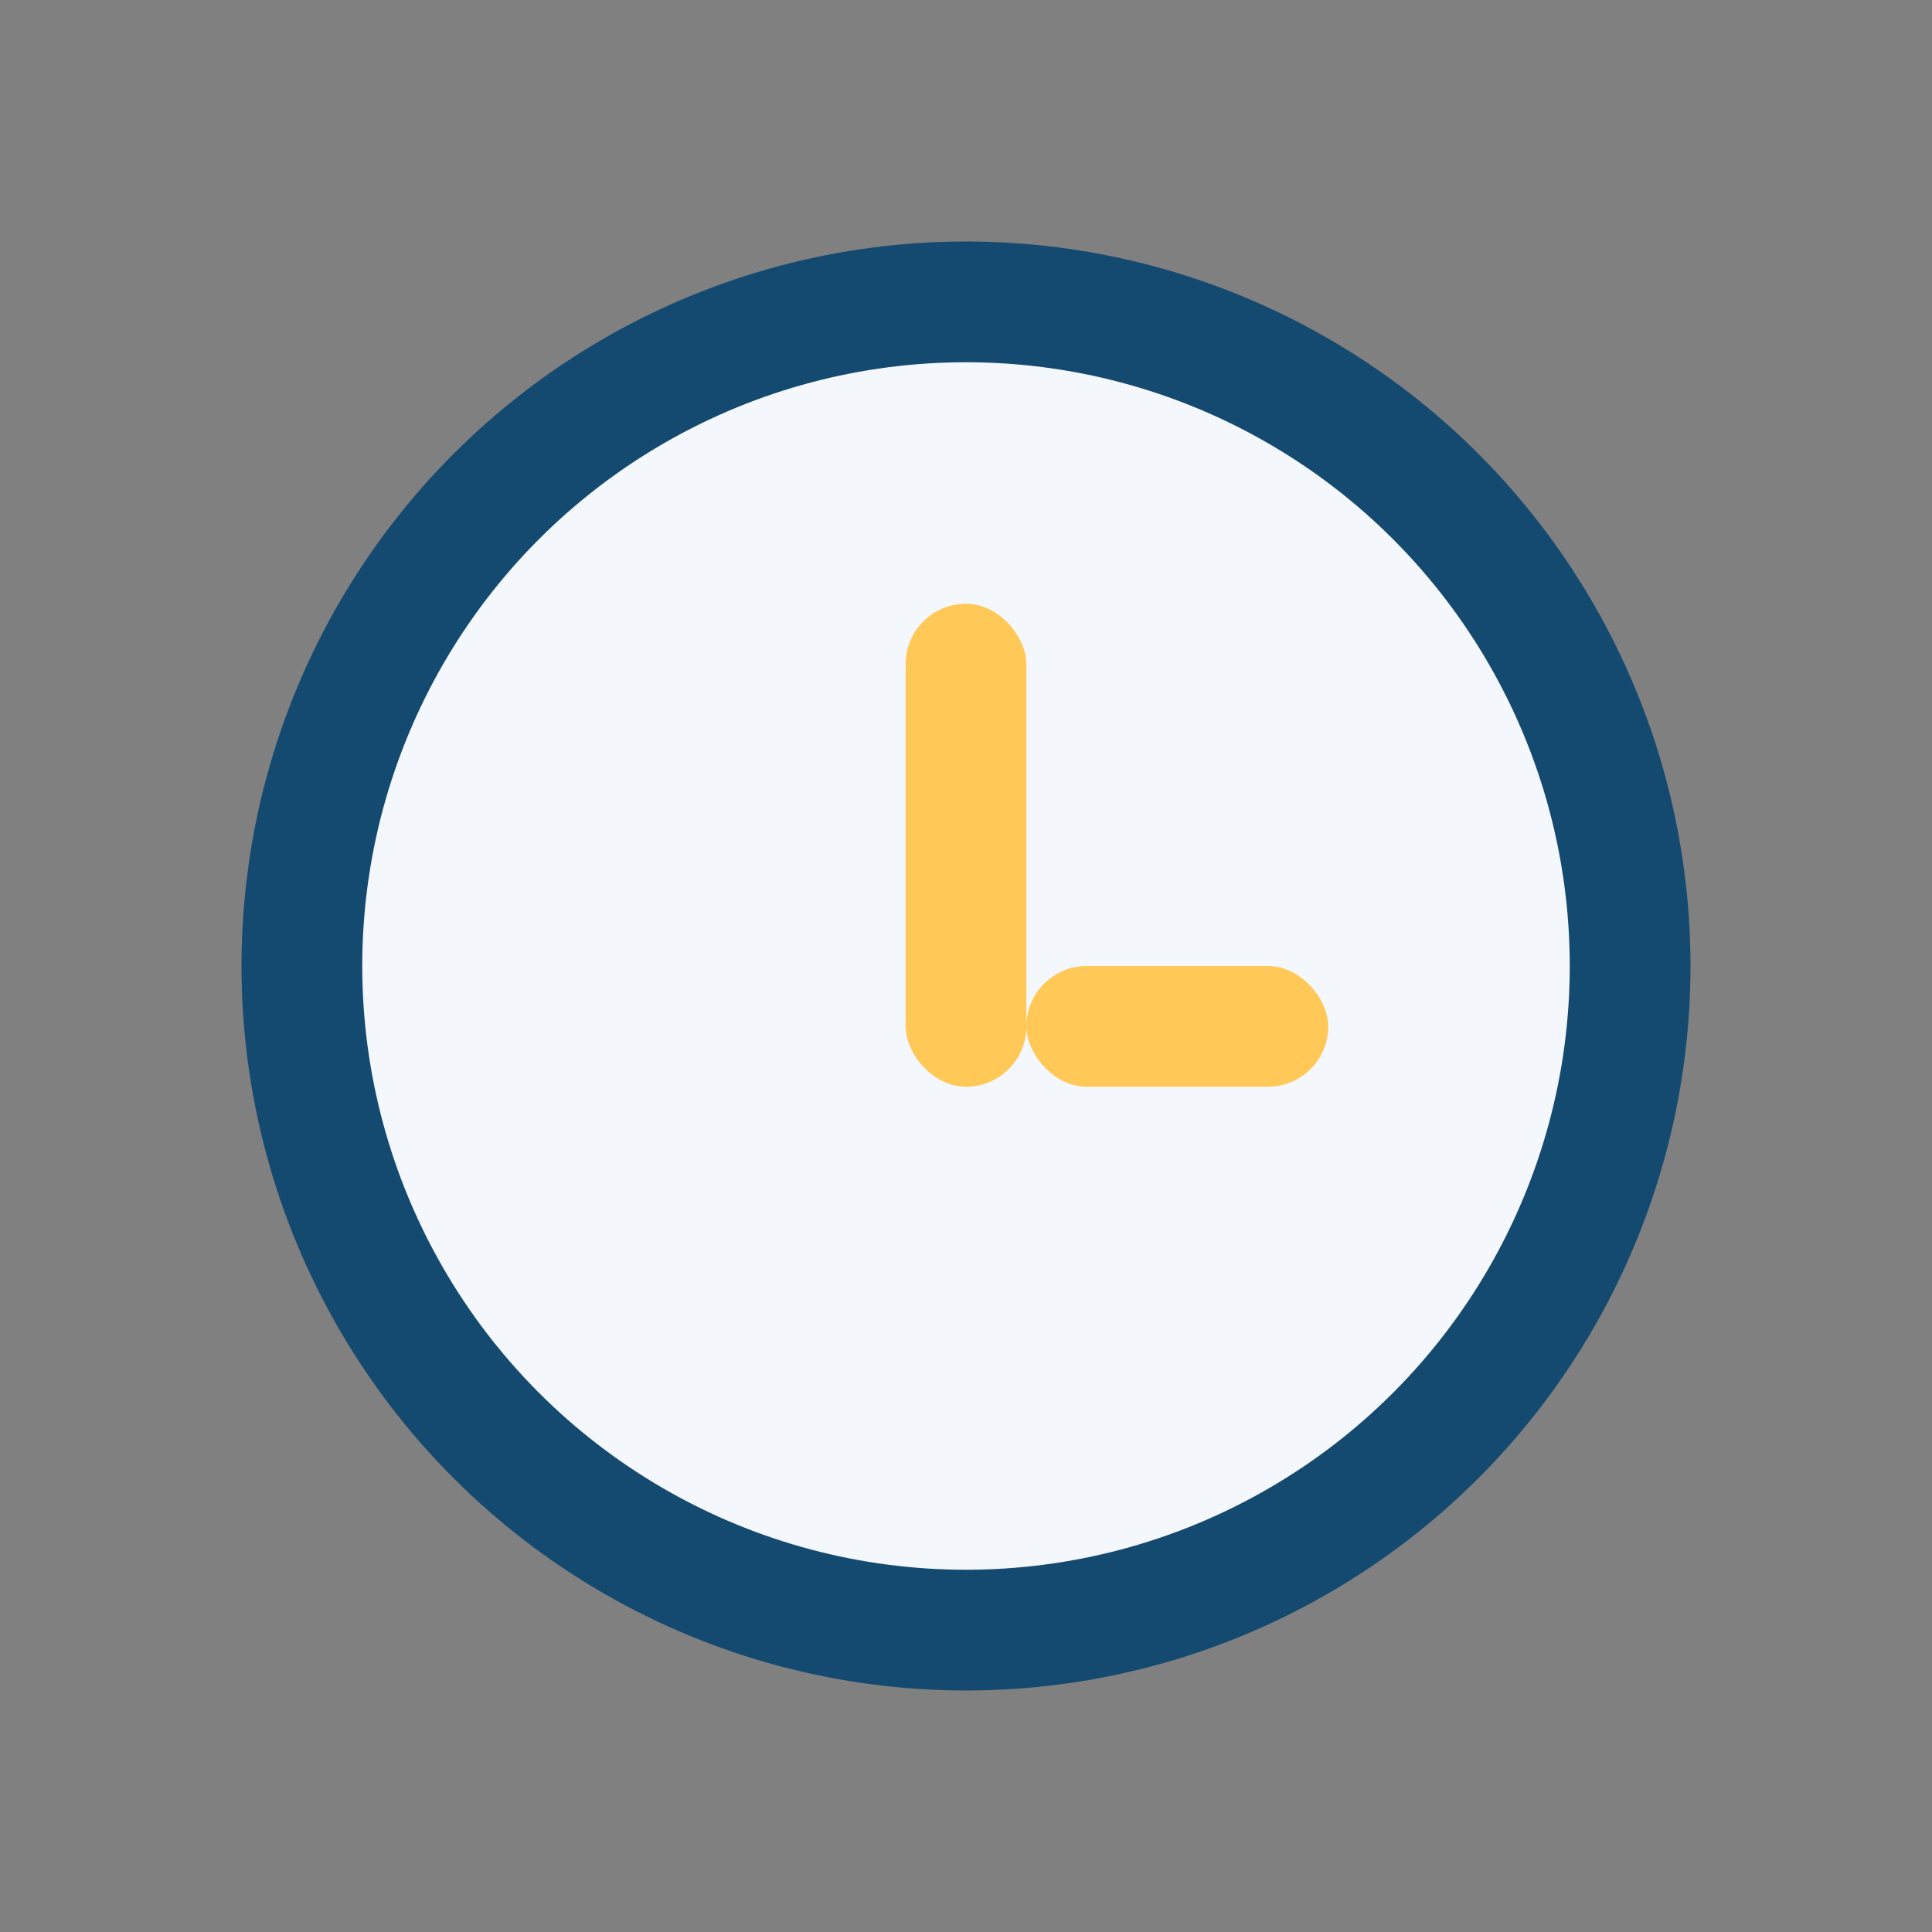 <?xml version="1.0" encoding="UTF-8"?>
<svg xmlns="http://www.w3.org/2000/svg" width="32" height="32" viewBox="0 0 32 32"><rect x="0" y="0" width="32" height="32" fill="#808080" stroke="none"/><circle cx="16" cy="16" r="11" fill="#F4F7FB" stroke="#154A70" stroke-width="2"/><rect x="15" y="10" width="2" height="8" rx="1" fill="#FFC857"/><rect x="17" y="16" width="5" height="2" rx="1" fill="#FFC857"/></svg>